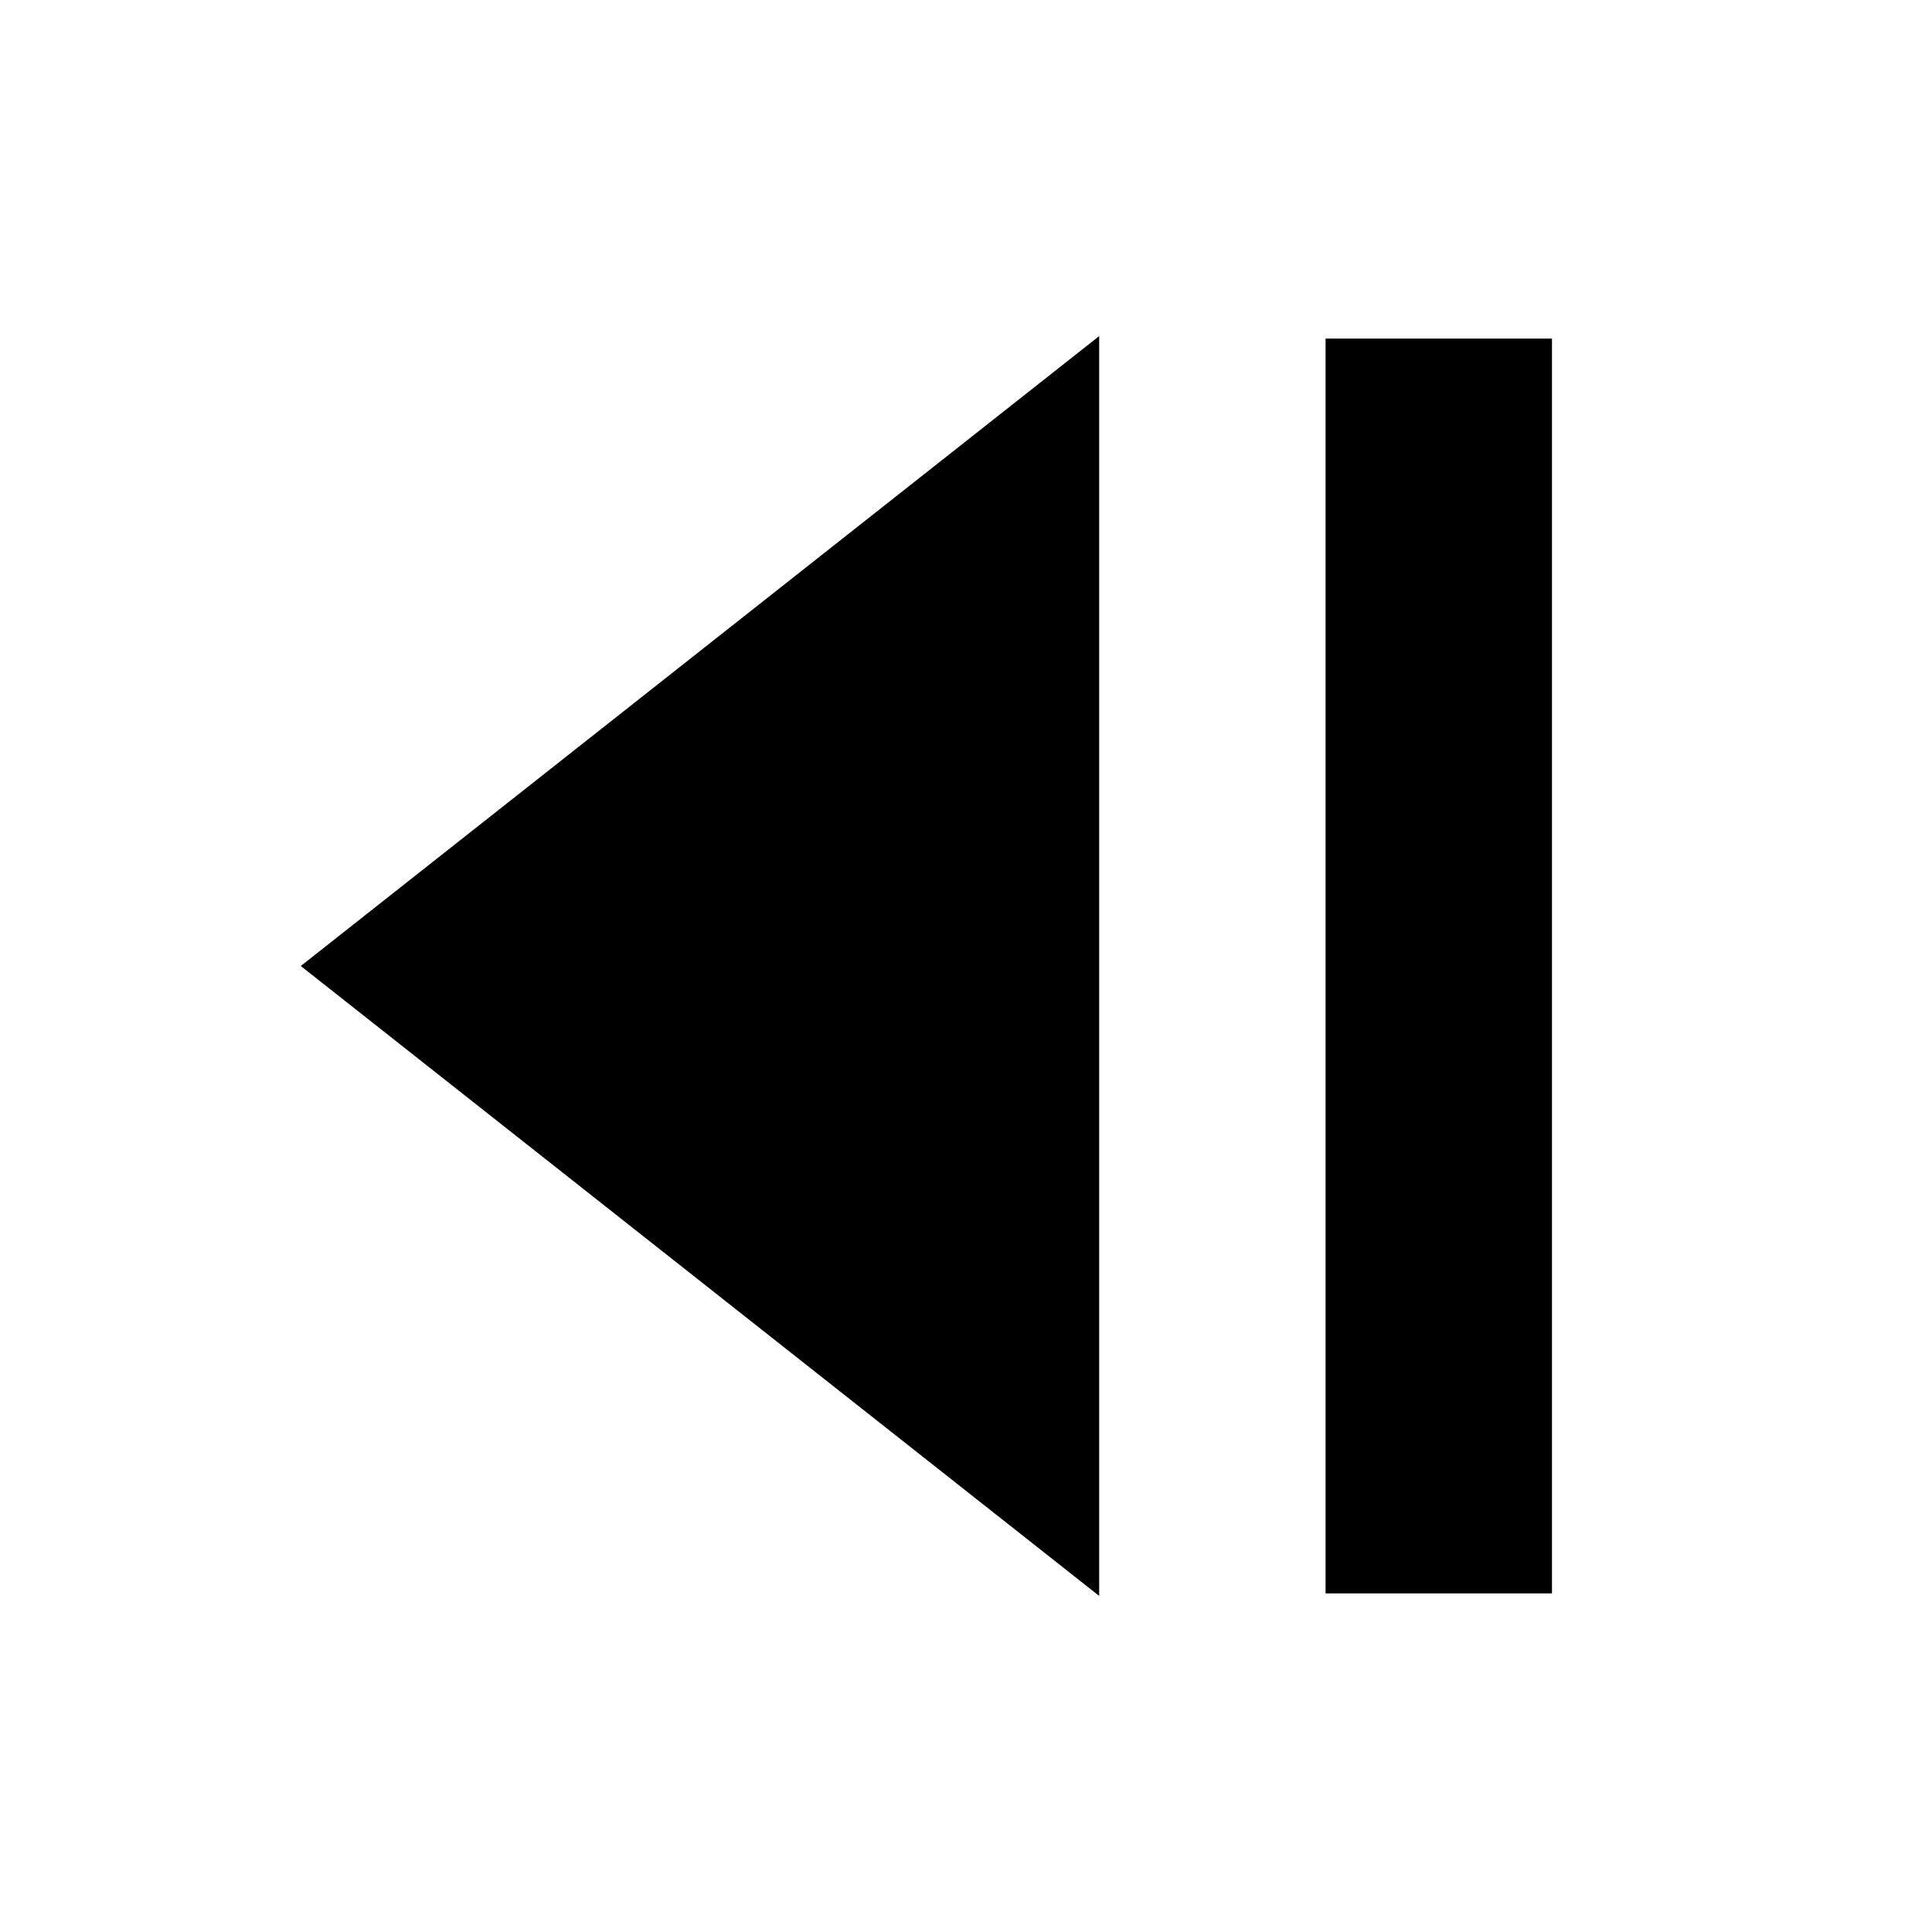 <svg id="Navigation_last" width="18" height="18" data-name="Navigation last" xmlns="http://www.w3.org/2000/svg" viewBox="0 0 512 512"><path d="M291.29,89.07,79.71,256,291.29,422.93Z"/><path d="M351.29,89.73V422.27h60V89.73Z"/></svg>